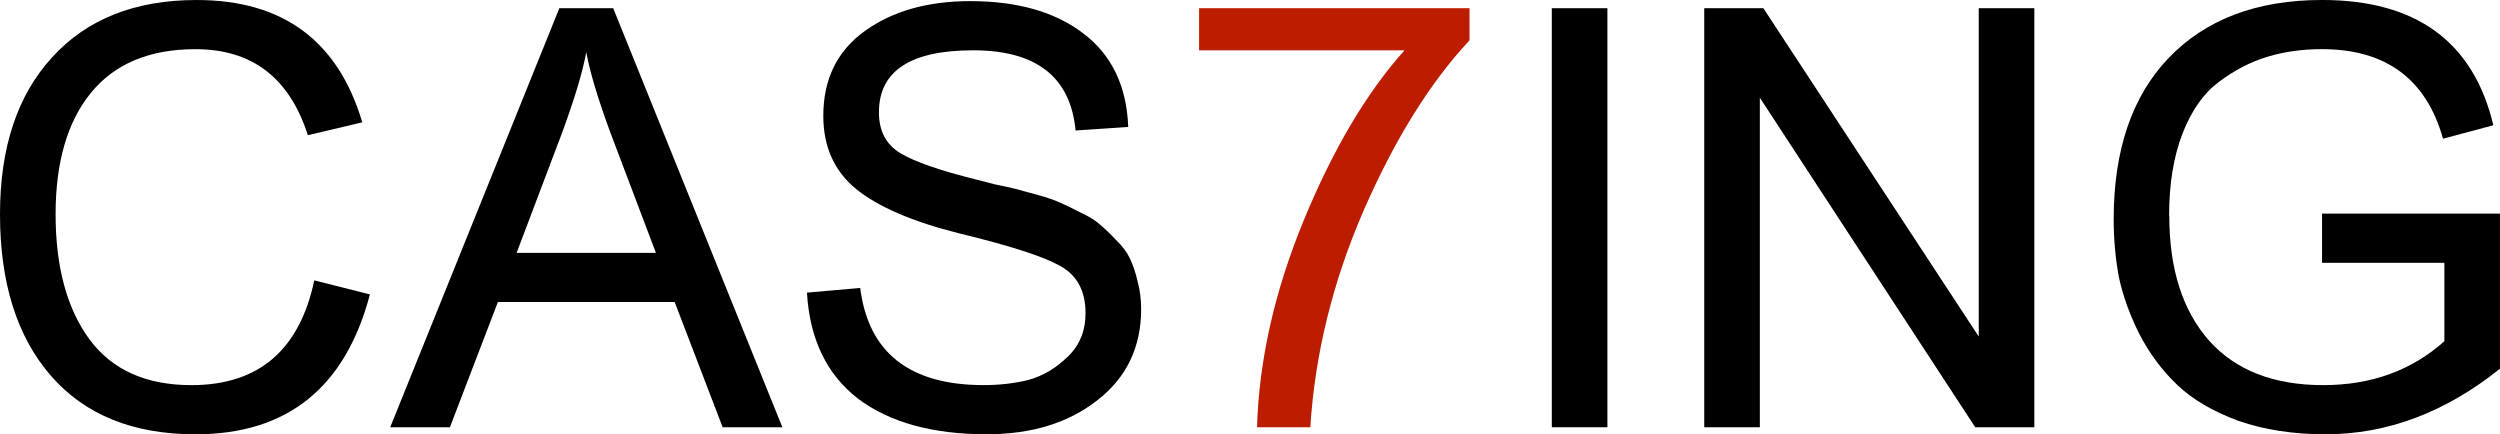 <?xml version="1.0" encoding="UTF-8" standalone="no"?>
<!-- Created with Inkscape (http://www.inkscape.org/) -->
<svg id="svg2" xmlns:rdf="http://www.w3.org/1999/02/22-rdf-syntax-ns#" xmlns="http://www.w3.org/2000/svg" height="100%" width="100%" version="1.1" xmlns:cc="http://creativecommons.org/ns#" xmlns:dc="http://purl.org/dc/elements/1.1/" viewBox="0 0 190.73 33.132">
 <path id="path10" fill="#000" d="m4.242,16.344c-0,4.019,0.863,7.204,2.59,9.556,1.727,2.322,4.316,3.483,7.77,3.483,5.12,0,8.246-2.664,9.377-7.993l4.242,1.072c-1.875,7.115-6.311,10.672-13.307,10.672-4.763,0-8.439-1.488-11.029-4.465-2.59-2.978-3.885-7.086-3.885-12.325-0-5.09,1.325-9.079,3.974-11.967,2.649-2.917,6.326-4.376,11.029-4.376,6.579,0,10.791,3.111,12.637,9.332l-4.153,0.983c-1.399-4.376-4.257-6.564-8.573-6.564-3.513,0-6.177,1.116-7.993,3.349-1.786,2.203-2.679,5.284-2.679,9.243"/>
 <path id="path12" fill="#000" d="m42.675,0.626,4.108,0,12.905,31.97-4.555,0-3.662-9.556-13.485,0-3.662,9.556-4.555,0l12.904-31.97m-3.26,18.664h10.627l-3.483-9.198c-0.952-2.59-1.562-4.629-1.83-6.117-0.268,1.488-0.878,3.528-1.831,6.117l-3.483,9.198"/>
 <path id="path14" fill="#000" d="m87.061,23.575c-0,2.917-1.116,5.239-3.349,6.966-2.203,1.727-5.016,2.59-8.439,2.59-4.138,0-7.412-0.908-9.824-2.724-2.381-1.846-3.676-4.54-3.885-8.082l4.063-0.357c0.625,4.942,3.766,7.412,9.422,7.412,1.22,0,2.367-0.134,3.438-0.402,1.072-0.298,2.054-0.878,2.947-1.742,0.923-0.863,1.384-1.98,1.384-3.349-0-1.697-0.655-2.902-1.965-3.617-1.28-0.714-3.825-1.533-7.636-2.456-3.572-0.893-6.207-2.024-7.904-3.394-1.667-1.369-2.501-3.23-2.501-5.582-0-2.798,1.057-4.957,3.17-6.475s4.793-2.277,8.037-2.277c3.602,0,6.475,0.819,8.618,2.456,2.173,1.637,3.319,4.019,3.438,7.144l-4.016,0.269c-0.387-4.078-2.992-6.117-7.814-6.117-4.793,0-7.189,1.578-7.189,4.733-0,1.429,0.551,2.471,1.652,3.126,1.101,0.655,3.036,1.325,5.805,2.009,0.208,0.06,0.67,0.179,1.384,0.357,0.744,0.149,1.28,0.268,1.607,0.357,0.357,0.089,0.908,0.238,1.652,0.447,0.744,0.208,1.31,0.402,1.697,0.58,0.417,0.179,0.938,0.432,1.563,0.759,0.655,0.298,1.161,0.61,1.518,0.938,0.357,0.298,0.759,0.685,1.206,1.161,0.476,0.447,0.833,0.923,1.072,1.429,0.238,0.506,0.432,1.087,0.58,1.742,0.179,0.655,0.268,1.355,0.268,2.099"/>
 <path id="path16" fill="#bc1c00" d="M95.902,32.596c0.149-5.12,1.339-10.39,3.572-15.807,2.236-5.418,4.796-9.735,7.676-12.95h-15.669v-3.215h20.63v2.456c-3.007,3.215-5.701,7.546-8.082,12.994-2.352,5.418-3.706,10.925-4.063,16.522h-4.063"/>
 <path id="path18" fill="#000" d="m118.39,32.596,0-31.97,4.242,0,0,31.97-4.242,0"/>
 <path id="path20" fill="#000" d="m130.02,32.596,0-31.97,4.51,0,16.432,25.05,0-25.05,4.242,0,0,31.97-4.51,0-16.432-25.14,0,25.14-4.242,0"/>
 <path id="path22" fill="#000" d="m165.5,16.477c0,4.048,1.012,7.219,3.036,9.511,2.024,2.262,4.927,3.394,8.707,3.394,3.662,0,6.743-1.116,9.243-3.349v-5.984h-9.332v-3.751h13.574v11.833c-4.168,3.334-8.603,5.001-13.307,5.001-2.471,0-4.689-0.342-6.653-1.027-1.935-0.714-3.483-1.622-4.644-2.724s-2.128-2.396-2.902-3.885c-0.744-1.488-1.265-2.932-1.563-4.331-0.268-1.429-0.402-2.902-0.402-4.421,0-5.299,1.399-9.407,4.197-12.324,2.828-2.947,6.728-4.421,11.699-4.421,7.19,0,11.55,3.185,13.07,9.556l-3.84,1.027c-1.28-4.555-4.361-6.832-9.243-6.832-1.488,0-2.873,0.194-4.153,0.58-1.28,0.387-2.515,1.027-3.706,1.92-1.161,0.863-2.084,2.173-2.768,3.929-0.685,1.756-1.027,3.855-1.027,6.296"/>
</svg>
